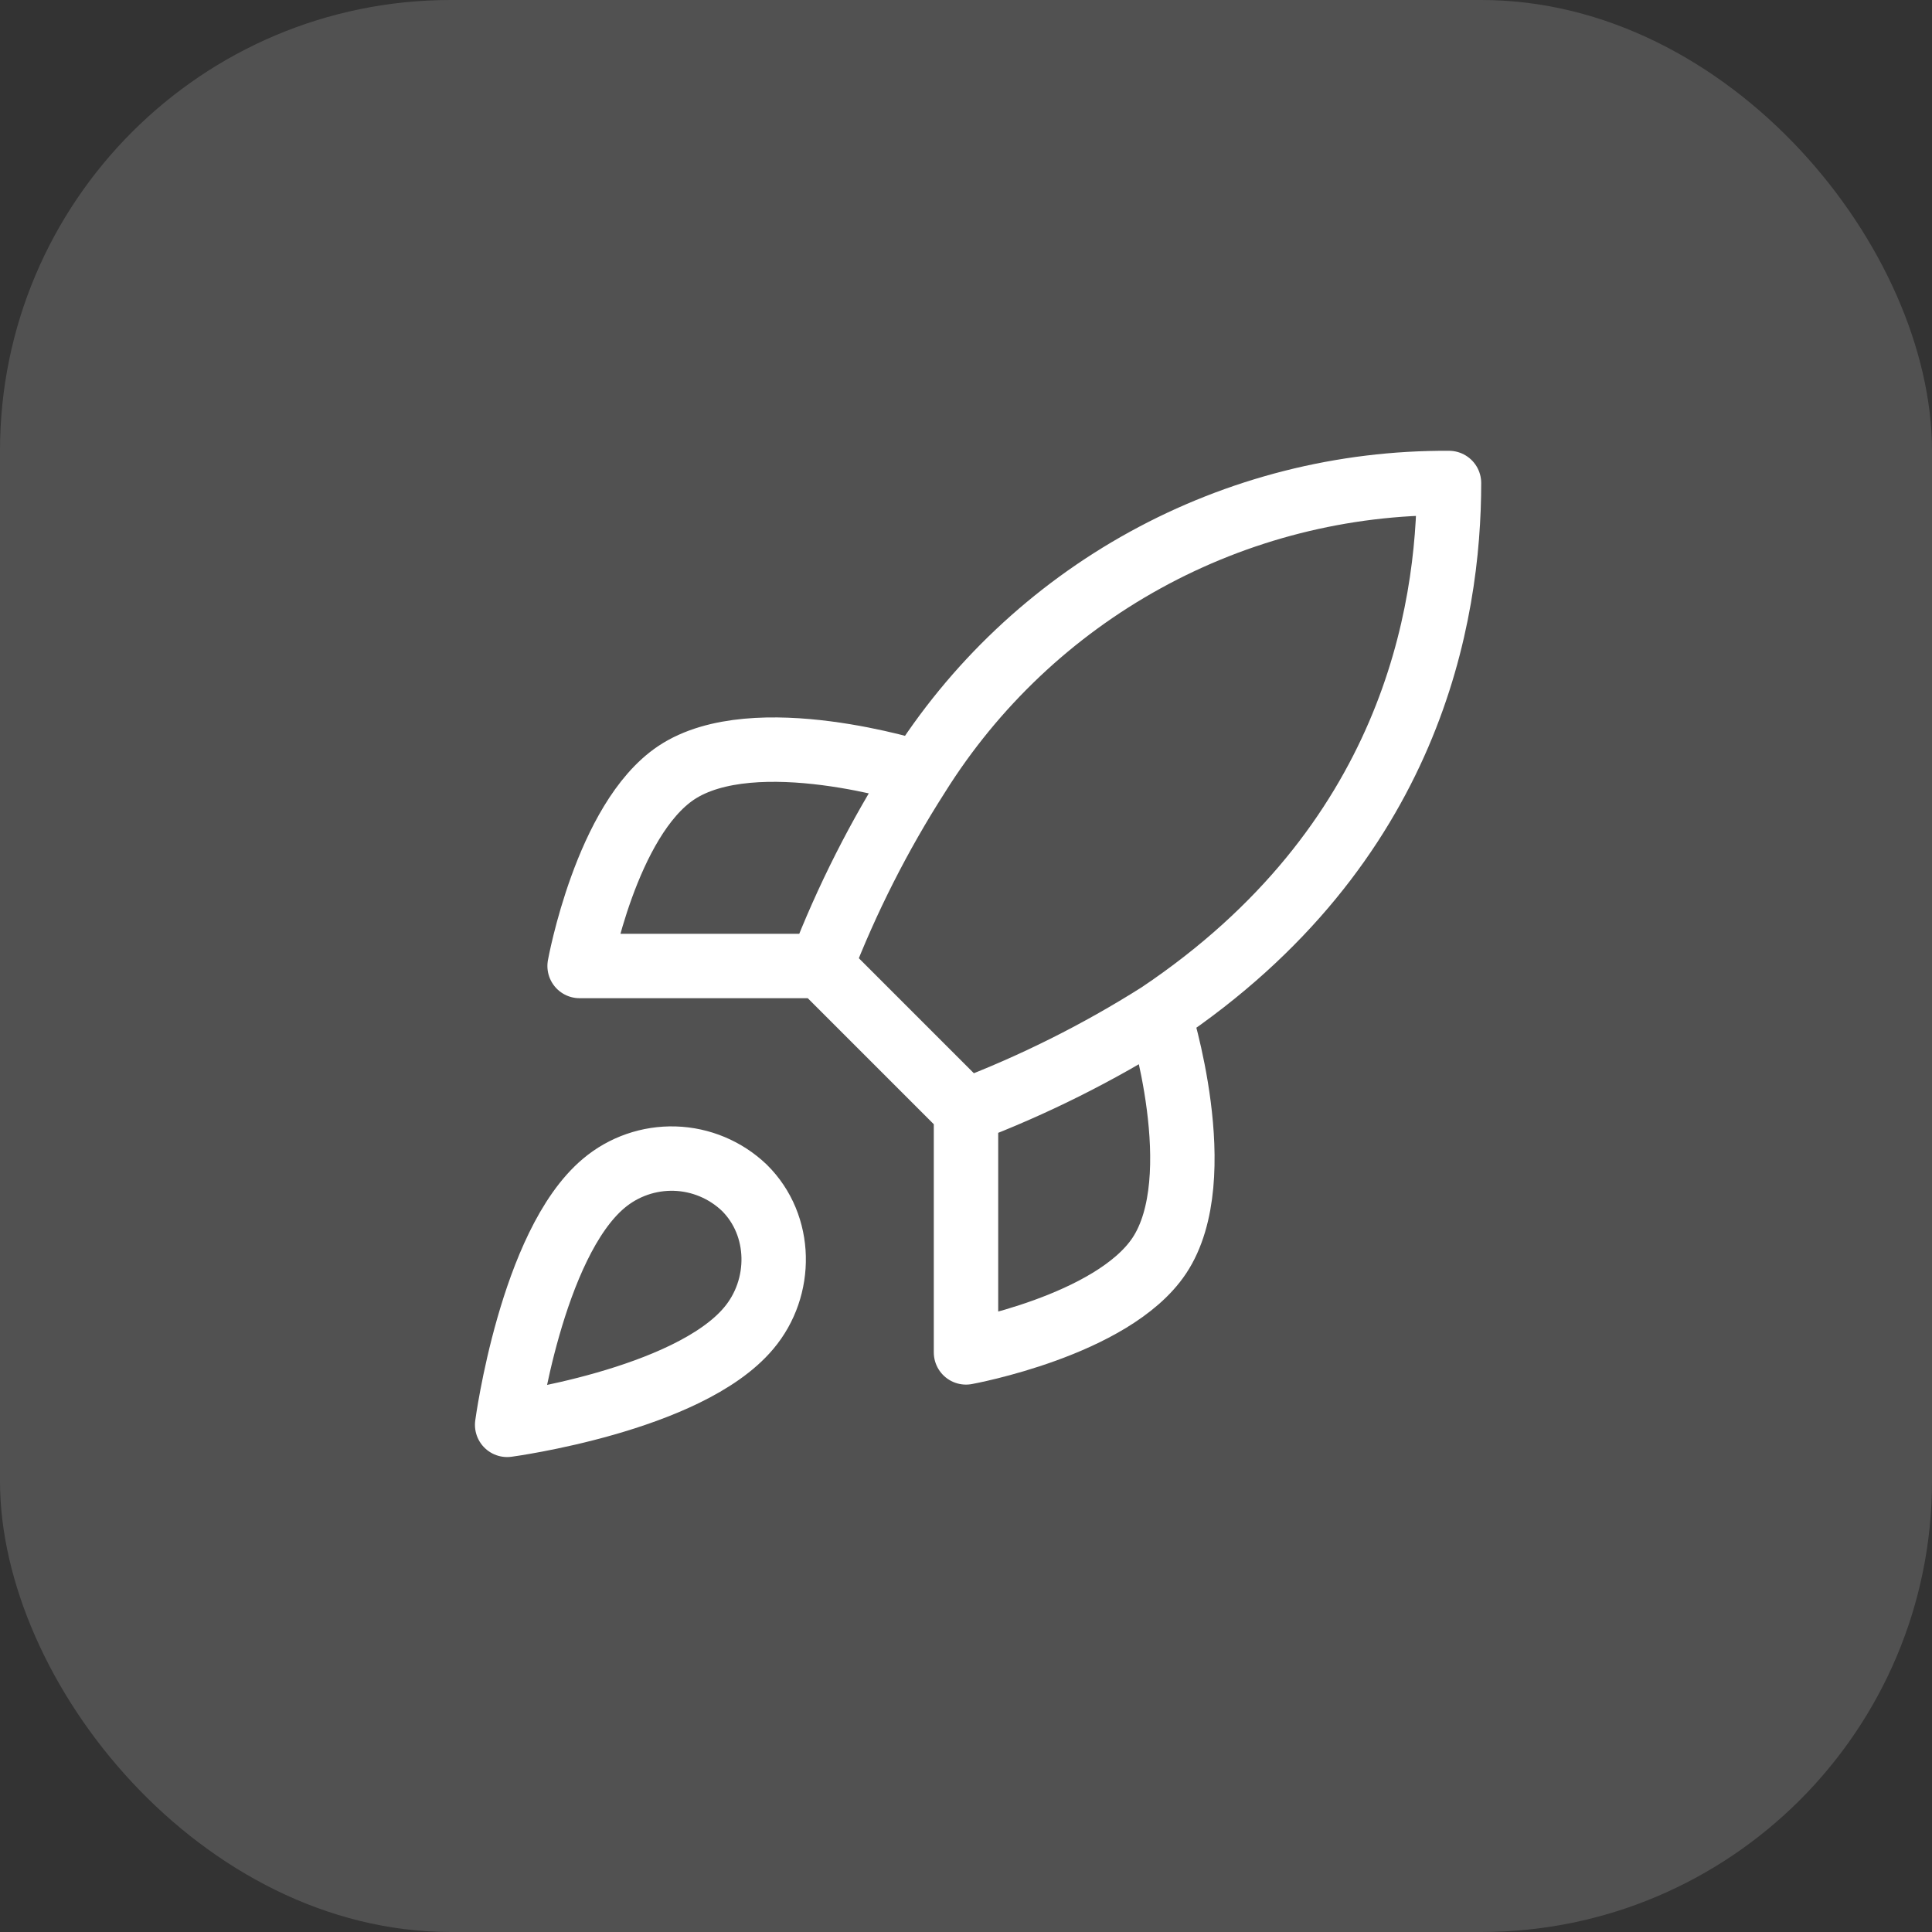 <svg width="60" height="60" viewBox="0 0 60 60" fill="none" xmlns="http://www.w3.org/2000/svg">
<rect x="0" y="0" width="60" height="60" fill="#333333" stroke="none"/>
<rect width="60" height="60" rx="14" fill="white" fill-opacity="0.15"/>
<g clip-path="url(#clip0_3049_23793)">
<path d="M30 34.5L25.5 30M30 34.5C32.095 33.703 34.105 32.699 36 31.5M30 34.5V42C30 42 34.545 41.175 36 39C37.62 36.57 36 31.5 36 31.5M25.5 30C26.298 27.93 27.303 25.945 28.5 24.075C30.248 21.281 32.681 18.98 35.569 17.392C38.458 15.803 41.704 14.98 45 15C45 19.08 43.83 26.25 36 31.5M25.5 30H18C18 30 18.825 25.455 21 24C23.43 22.38 28.5 24 28.5 24M18.75 36.75C16.5 38.64 15.75 44.25 15.75 44.25C15.75 44.25 21.36 43.5 23.25 41.25C24.315 39.99 24.3 38.055 23.115 36.885C22.532 36.329 21.764 36.007 20.958 35.982C20.153 35.958 19.366 36.231 18.75 36.75Z" stroke="white" stroke-width="2" stroke-linecap="round" stroke-linejoin="round"/>
</g>
<defs>
<clipPath id="clip0_3049_23793">
<rect width="32" height="32" fill="white" transform="translate(14 14)"/>
</clipPath>
</defs>
</svg>
